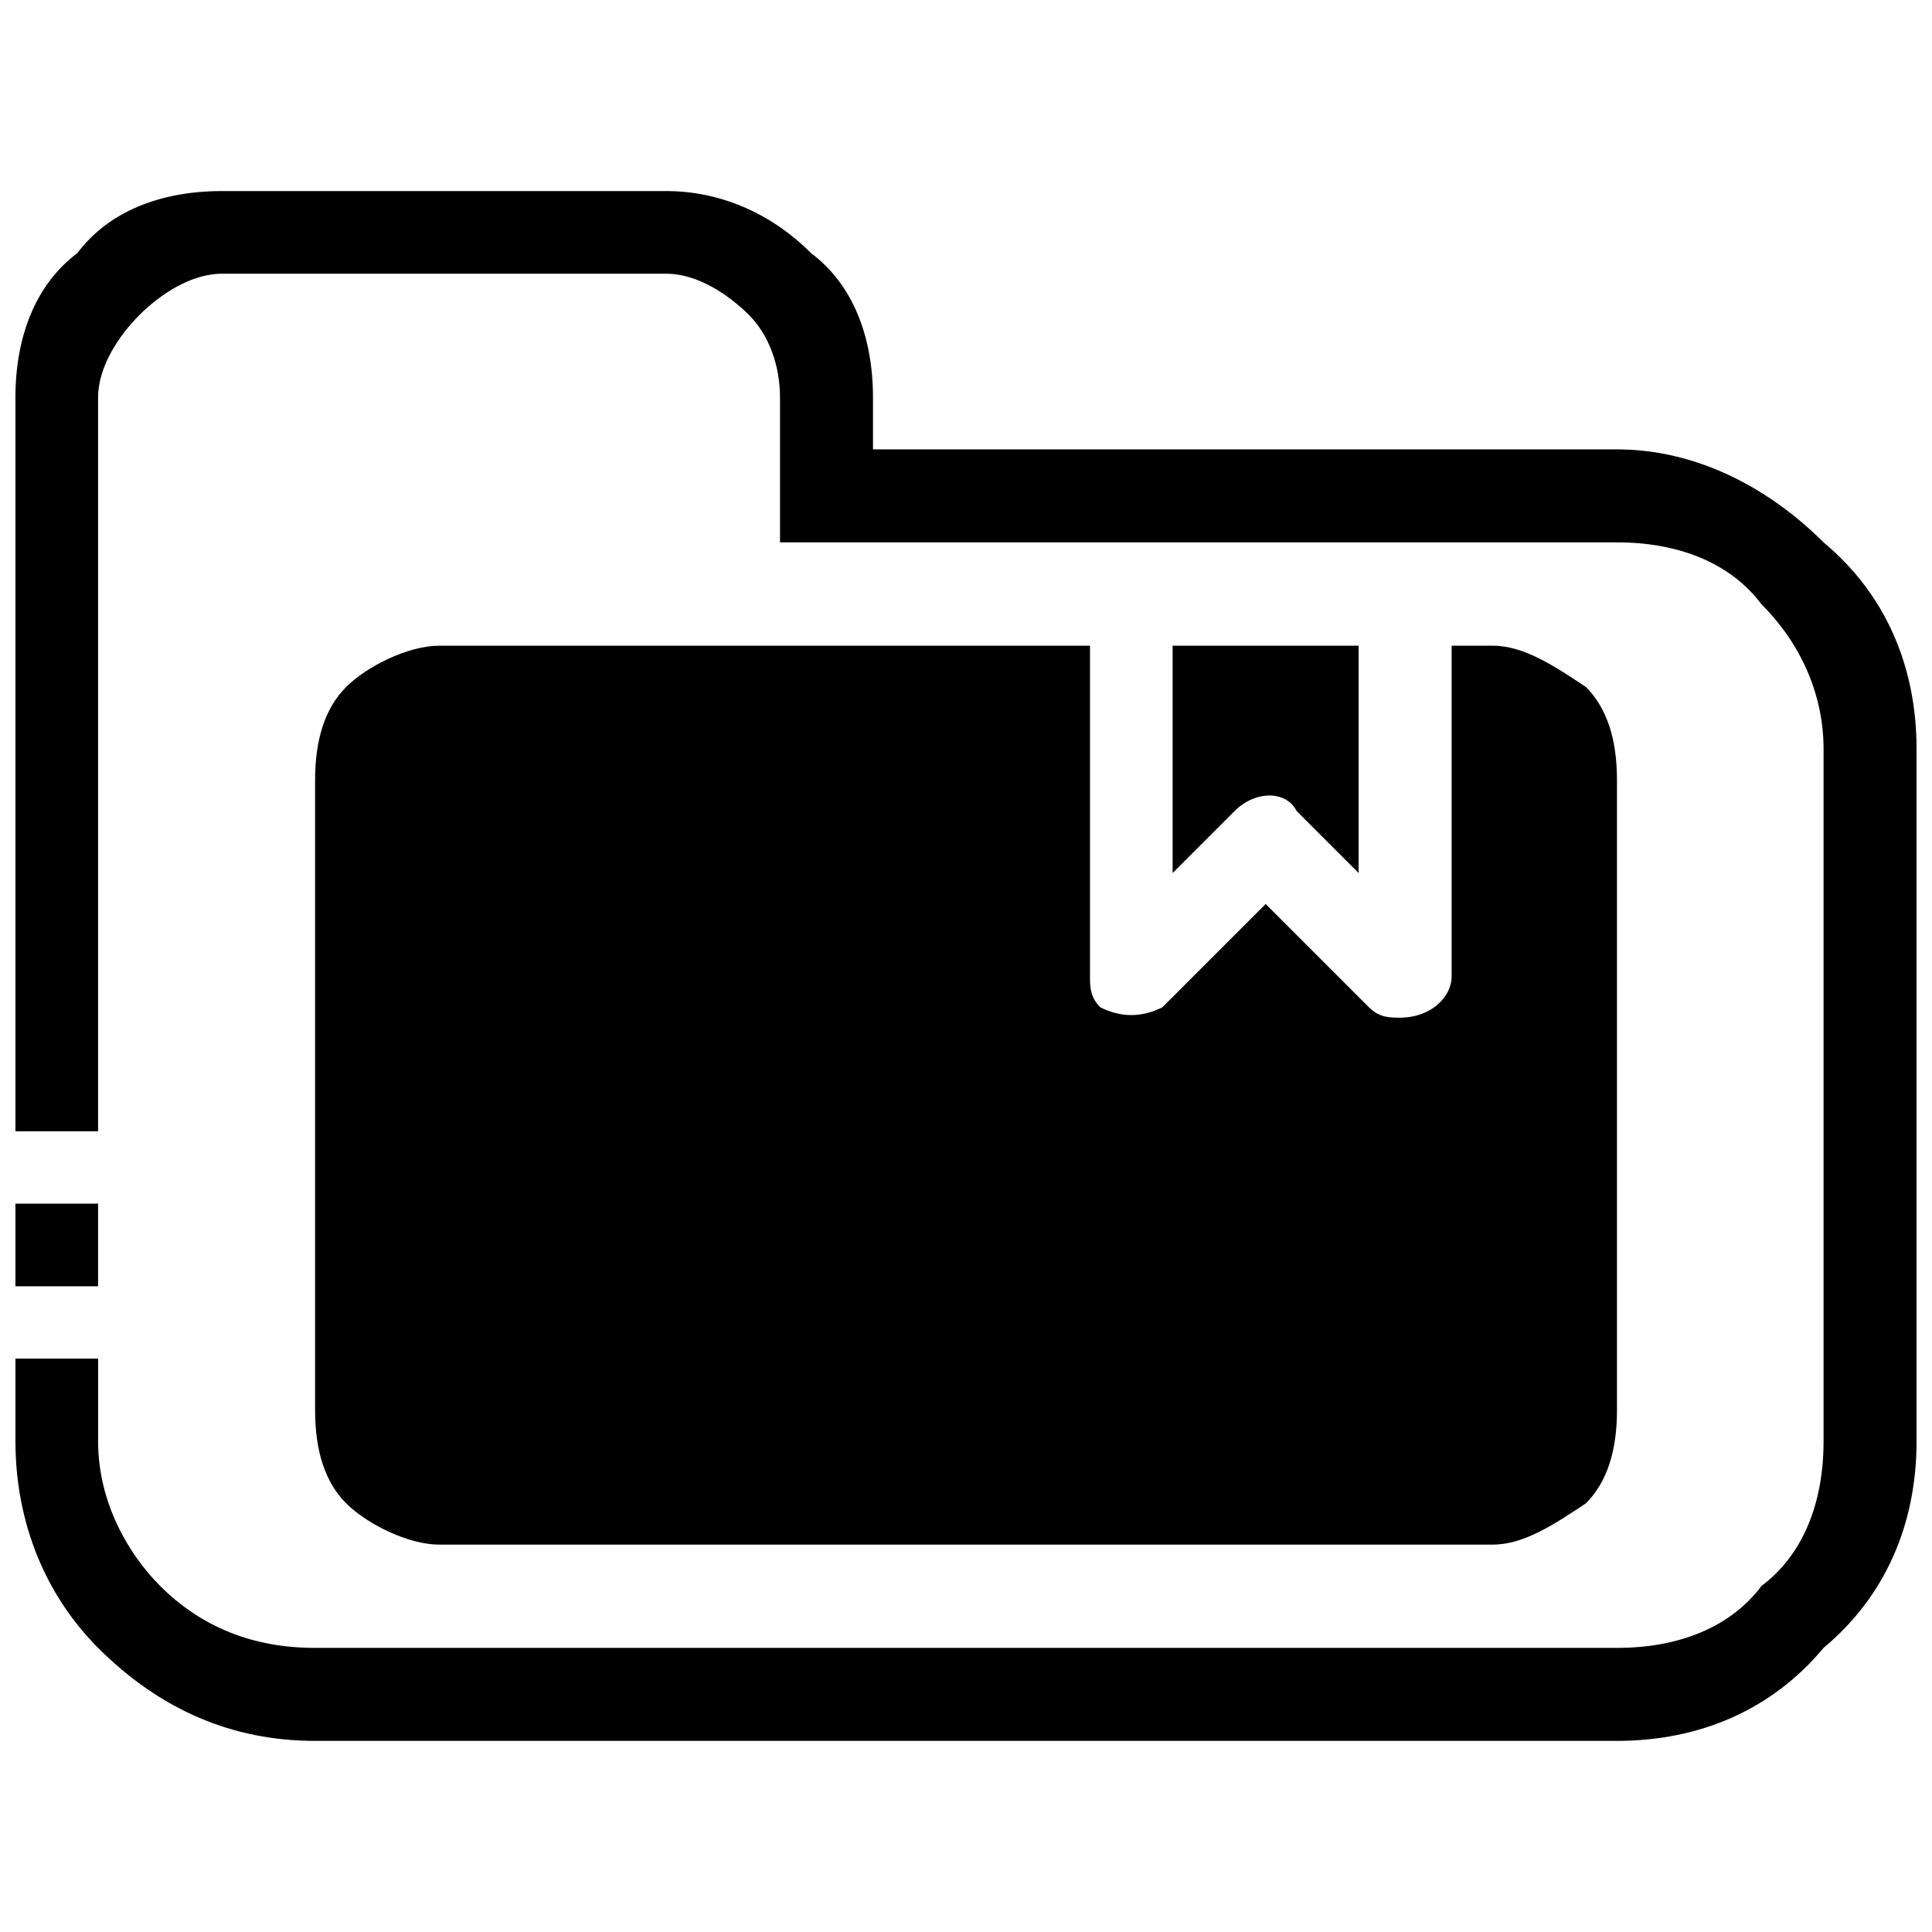 <?xml version="1.0" encoding="UTF-8"?>
<!-- Uploaded to: ICON Repo, www.svgrepo.com, Generator: ICON Repo Mixer Tools -->
<svg width="800px" height="800px" version="1.1" viewBox="144 144 512 512" xmlns="http://www.w3.org/2000/svg">
 <defs>
  <clipPath id="b">
   <path d="m148.09 462h21.906v23h-21.906z"/>
  </clipPath>
  <clipPath id="a">
   <path d="m148.09 194h503.81v412h-503.81z"/>
  </clipPath>
 </defs>
 <g clip-path="url(#b)">
  <path d="m148.09 484.88v-21.902h21.906v21.902z"/>
 </g>
 <g clip-path="url(#a)">
  <path d="m375.36 263.09h197.14c21.906 0 41.07 10.953 54.762 24.645 16.43 13.691 24.645 32.855 24.645 54.762v183.45c0 21.906-8.215 41.07-24.645 54.762-13.691 16.43-32.855 24.645-54.762 24.645h-345c-21.906 0-41.07-8.215-57.5-24.645-13.691-13.691-21.906-32.855-21.906-54.762v-21.906h21.906v21.906c0 16.43 8.215 30.117 16.43 38.332 10.953 10.953 24.645 16.43 41.07 16.43h345c16.43 0 30.117-5.477 38.332-16.43 10.953-8.215 16.43-21.906 16.43-38.332v-183.45c0-13.691-5.477-27.383-16.43-38.332-8.215-10.953-21.906-16.43-38.332-16.43h-221.79v-38.336c0-8.215-2.738-16.43-8.215-21.906-5.477-5.477-13.691-10.953-21.906-10.953h-117.74c-8.215 0-16.43 5.477-21.906 10.953-5.477 5.477-10.953 13.691-10.953 21.906v194.4h-21.906v-194.4c0-16.43 5.477-30.117 16.43-38.332 8.215-10.953 21.906-16.43 38.332-16.43h117.74c13.691 0 27.383 5.477 38.332 16.43 10.953 8.215 16.43 21.906 16.43 38.332v13.691z"/>
 </g>
 <path d="m454.76 315.12h49.285v60.238l-16.43-16.43c-2.738-5.477-10.953-5.477-16.43 0l-16.43 16.43v-60.238z" fill-rule="evenodd"/>
 <path d="m260.36 315.12h172.5v87.617c0 2.738 0 5.477 2.738 8.215 5.477 2.738 10.953 2.738 16.43 0l27.383-27.383 27.383 27.383c2.738 2.738 5.477 2.738 8.215 2.738 8.215 0 13.691-5.477 13.691-10.953v-87.617h10.953c8.215 0 16.43 5.477 24.645 10.953 5.477 5.477 8.215 13.691 8.215 24.645v167.02c0 10.953-2.738 19.168-8.215 24.645-8.215 5.477-16.43 10.953-24.645 10.953h-279.29c-8.215 0-19.168-5.477-24.645-10.953-5.477-5.477-8.215-13.691-8.215-24.645v-167.02c0-10.953 2.738-19.168 8.215-24.645 5.477-5.477 16.43-10.953 24.645-10.953z" fill-rule="evenodd"/>
</svg>